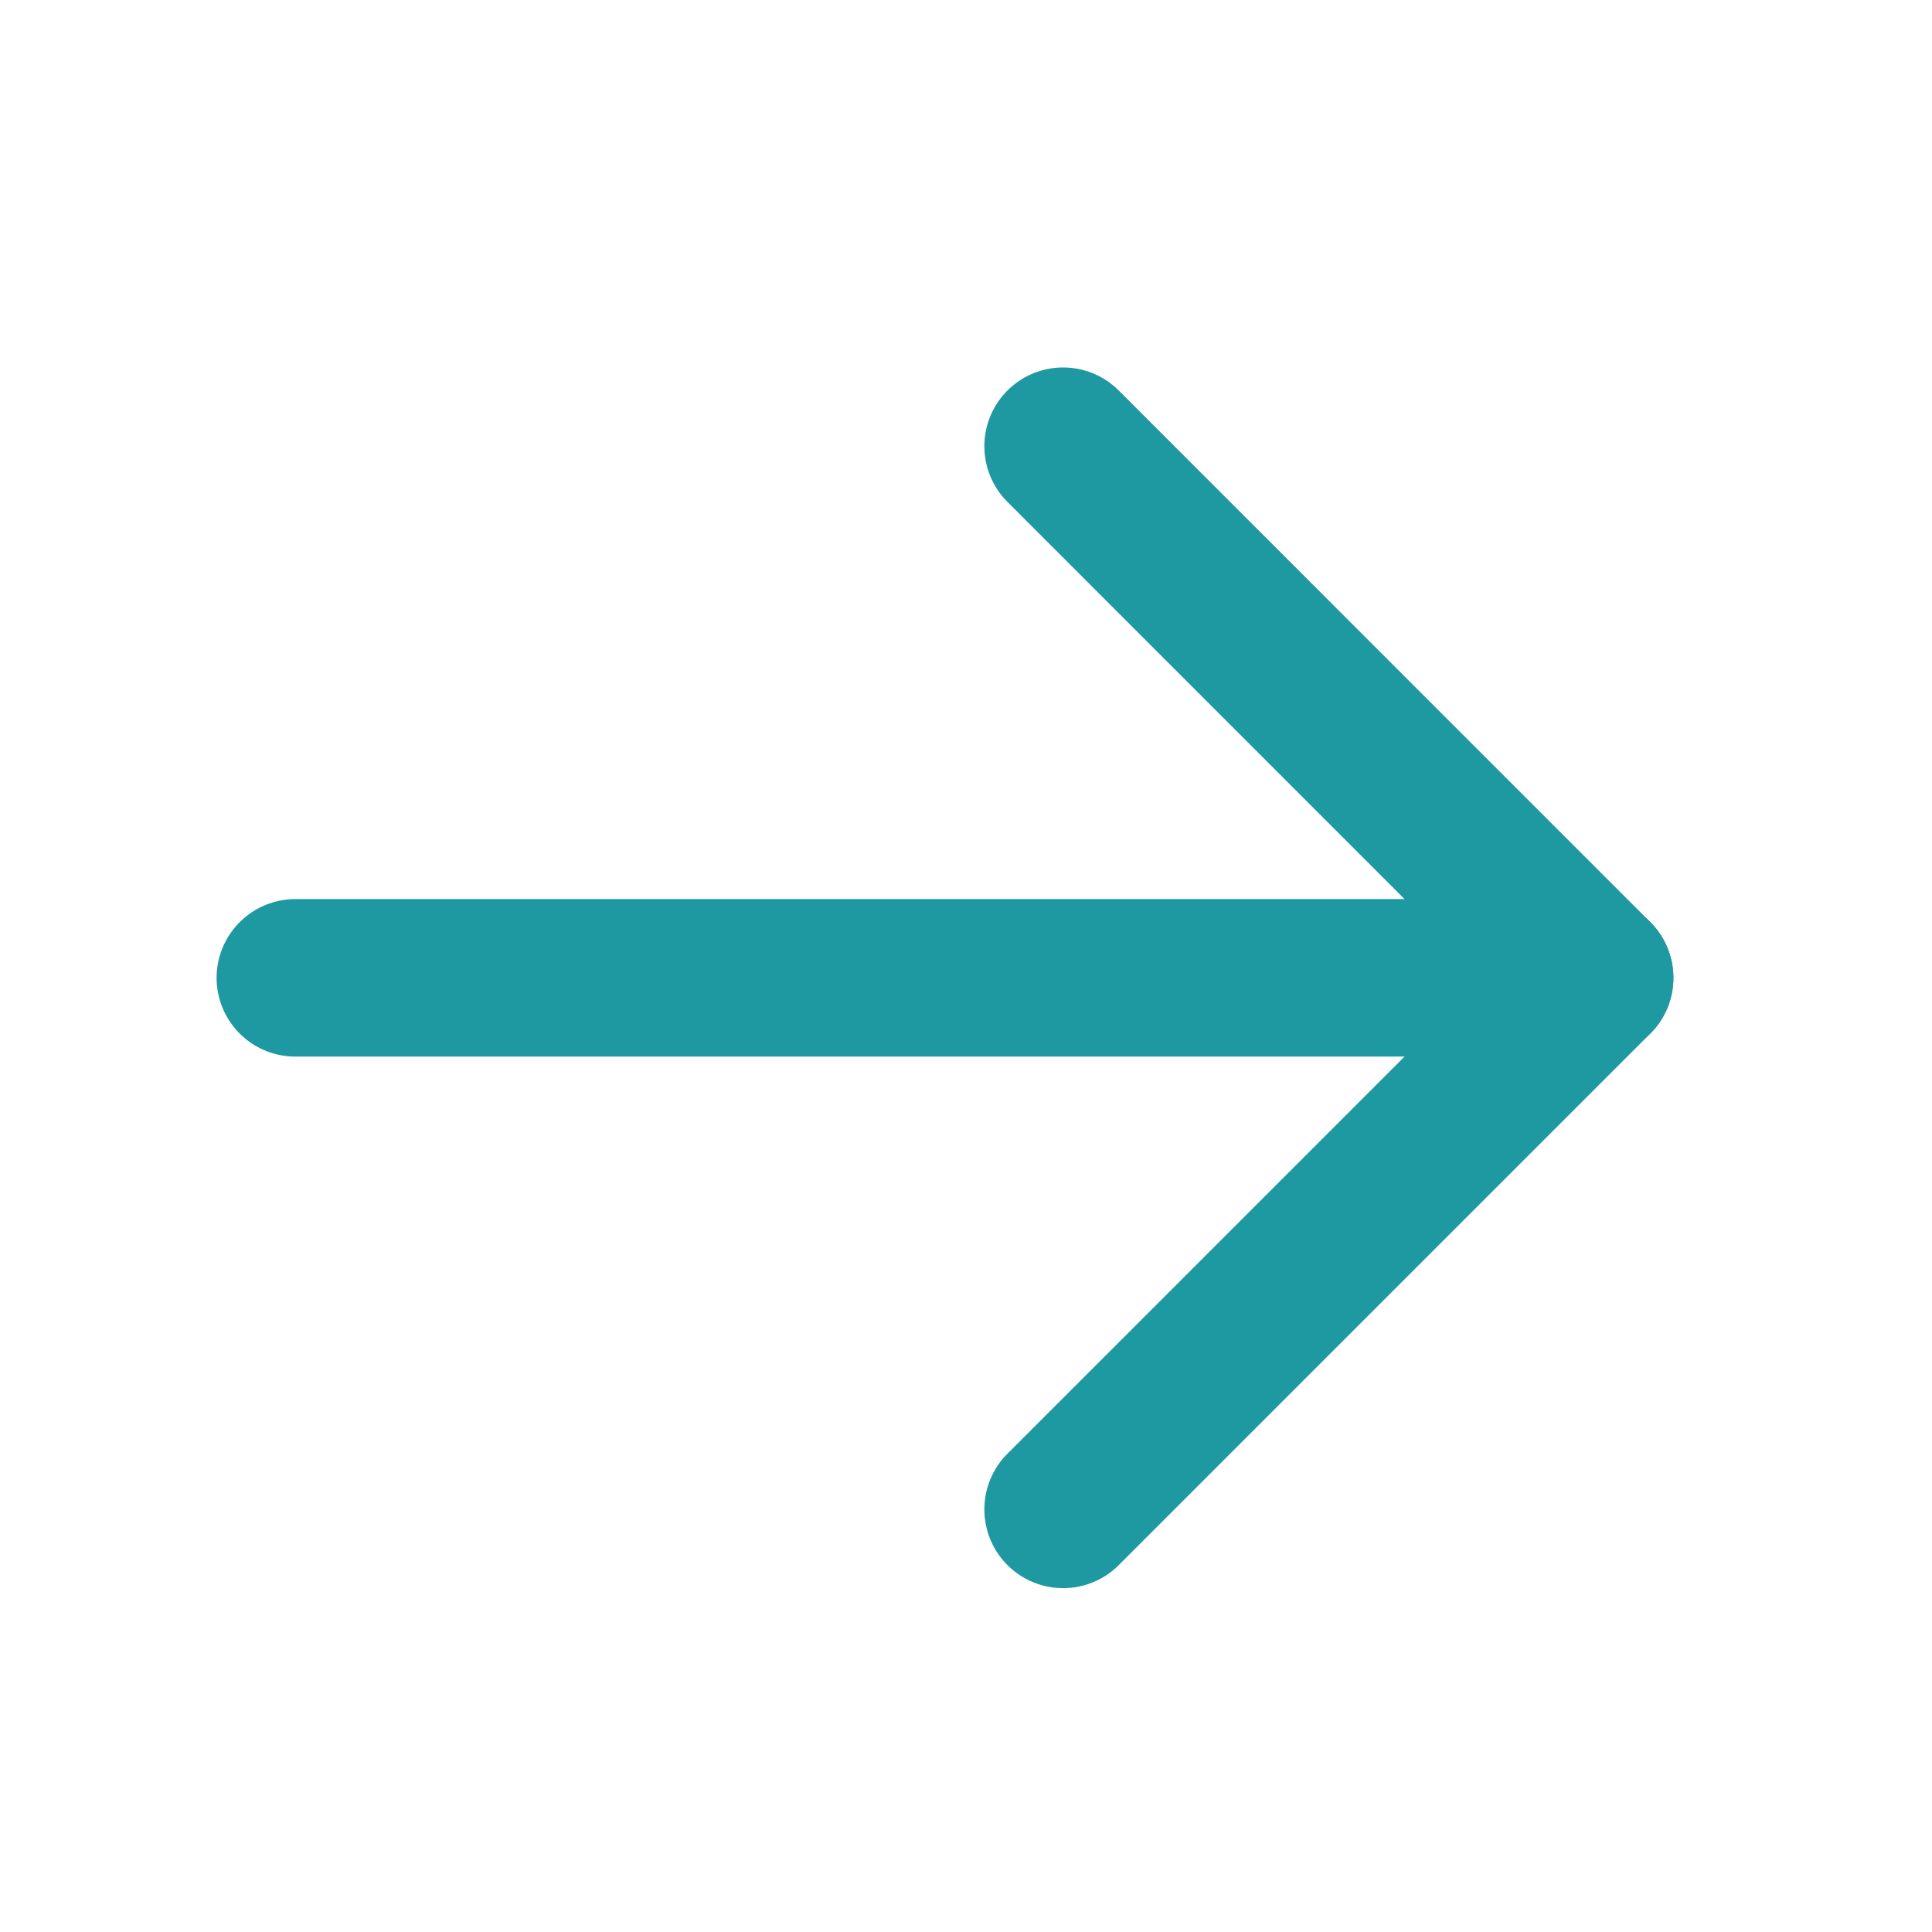 <svg width="23" height="23" viewBox="0 0 23 23" fill="none" xmlns="http://www.w3.org/2000/svg">
<path d="M3.516 11.641H18.984" stroke="#1E98A1" stroke-width="1.875" stroke-linecap="round" stroke-linejoin="round"/>
<path d="M12.656 5.312L18.984 11.641L12.656 17.969" stroke="#1E98A1" stroke-width="1.875" stroke-linecap="round" stroke-linejoin="round"/>
</svg>
